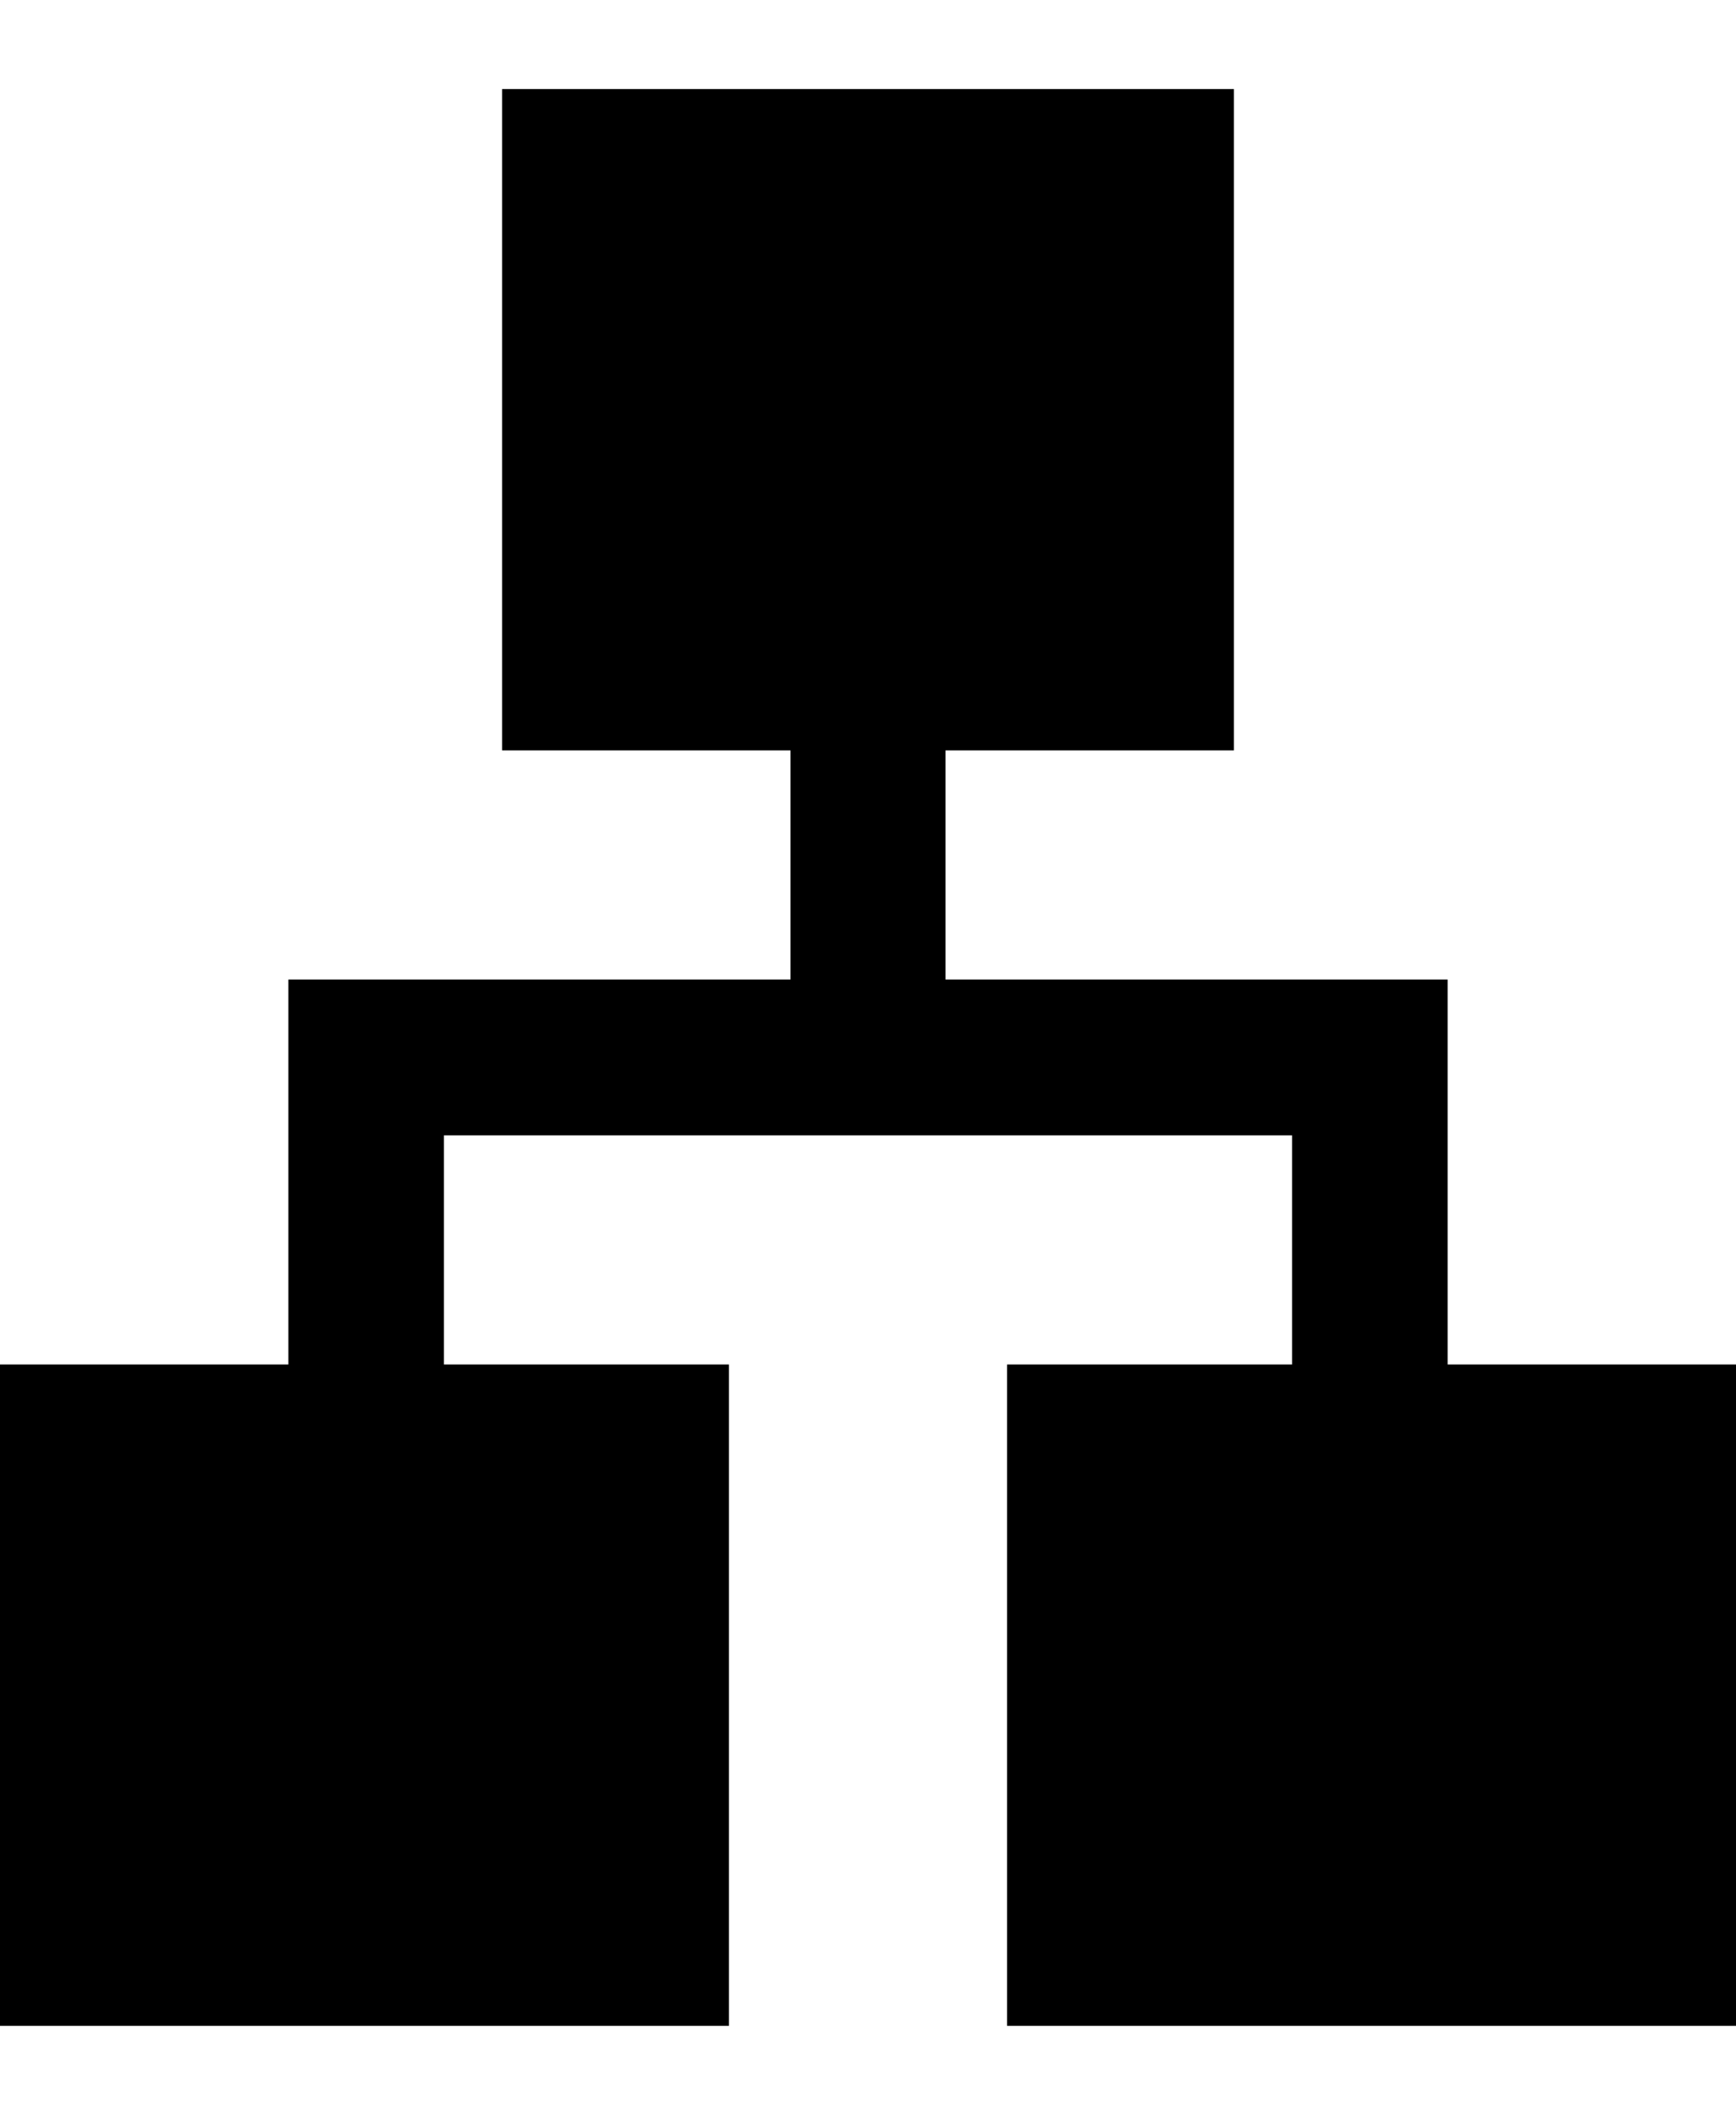 <svg width="78" height="95" viewBox="0 0 78 95" fill="none" xmlns="http://www.w3.org/2000/svg">
<path d="M0 91V61.292H12.957V44H35.518V33.708H22.561V4H55.439V33.708H42.482V44H65.043V61.292H78V91H45.249V61.292H58.053V51H19.947V61.292H32.751V91H0Z" fill="black"/>
</svg>
